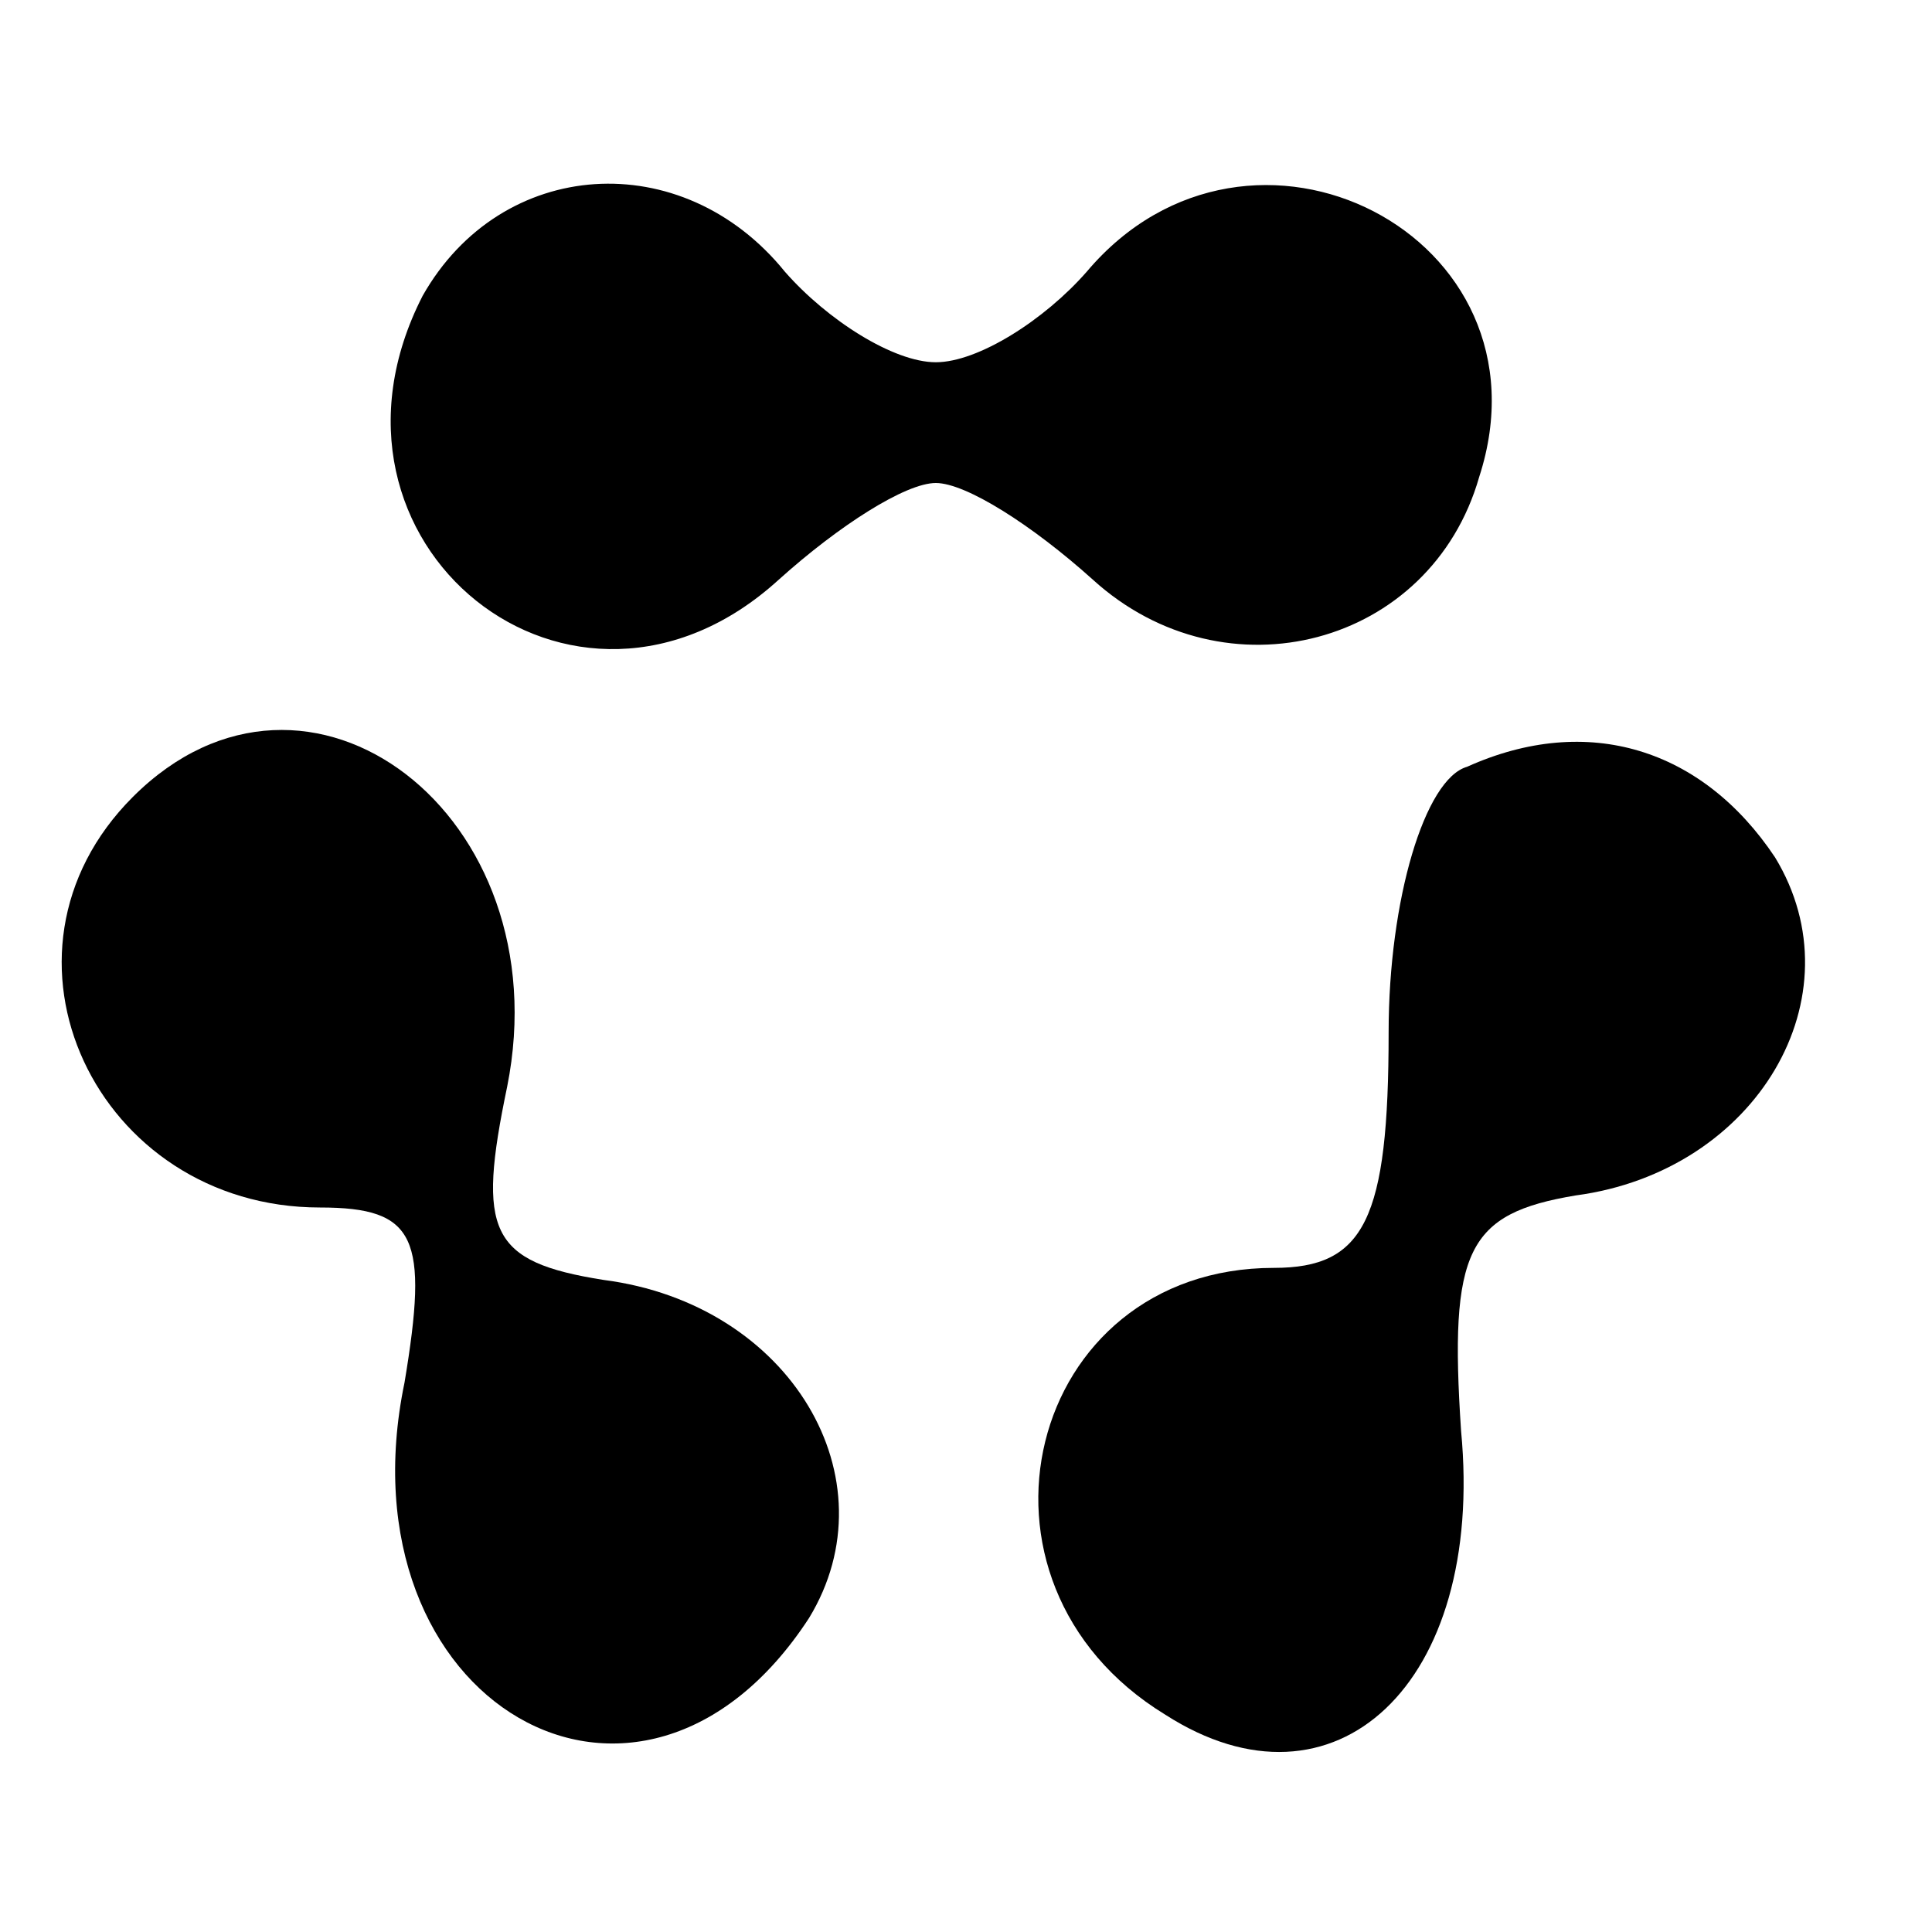 <?xml version="1.0" encoding="UTF-8" standalone="no"?> <svg xmlns="http://www.w3.org/2000/svg" version="1.0" width="32pt" height="32pt" viewBox="0 0 32 32" preserveAspectRatio="xMidYMid meet"><g transform="translate(0,32) scale(0.1,-0.1)" fill="#000000" stroke="none"><path d="M70 271 c-21 -41 25 -78 59 -47 10 9 21 16 26 16 5 0 16 -7 26 -16 22 -20 56 -11 64 17 13 40 -38 66 -65 34 -7 -8 -18 -15 -25 -15 -7 0 -18 7 -25 15 -17 21 -47 19 -60 -4z"></path><path d="M22 188 c-26 -26 -6 -68 31 -68 16 0 18 -5 14 -29 -11 -53 39 -82 67 -39 14 23 -3 52 -34 56 -19 3 -21 8 -16 32 9 45 -33 77 -62 48z"></path><path d="M243 193 c-7 -2 -13 -22 -13 -44 0 -31 -4 -39 -19 -39 -41 0 -54 -52 -18 -74 28 -18 53 5 49 47 -2 30 1 36 19 39 30 4 47 33 33 56 -12 18 -31 24 -51 15z"></path></g></svg> 